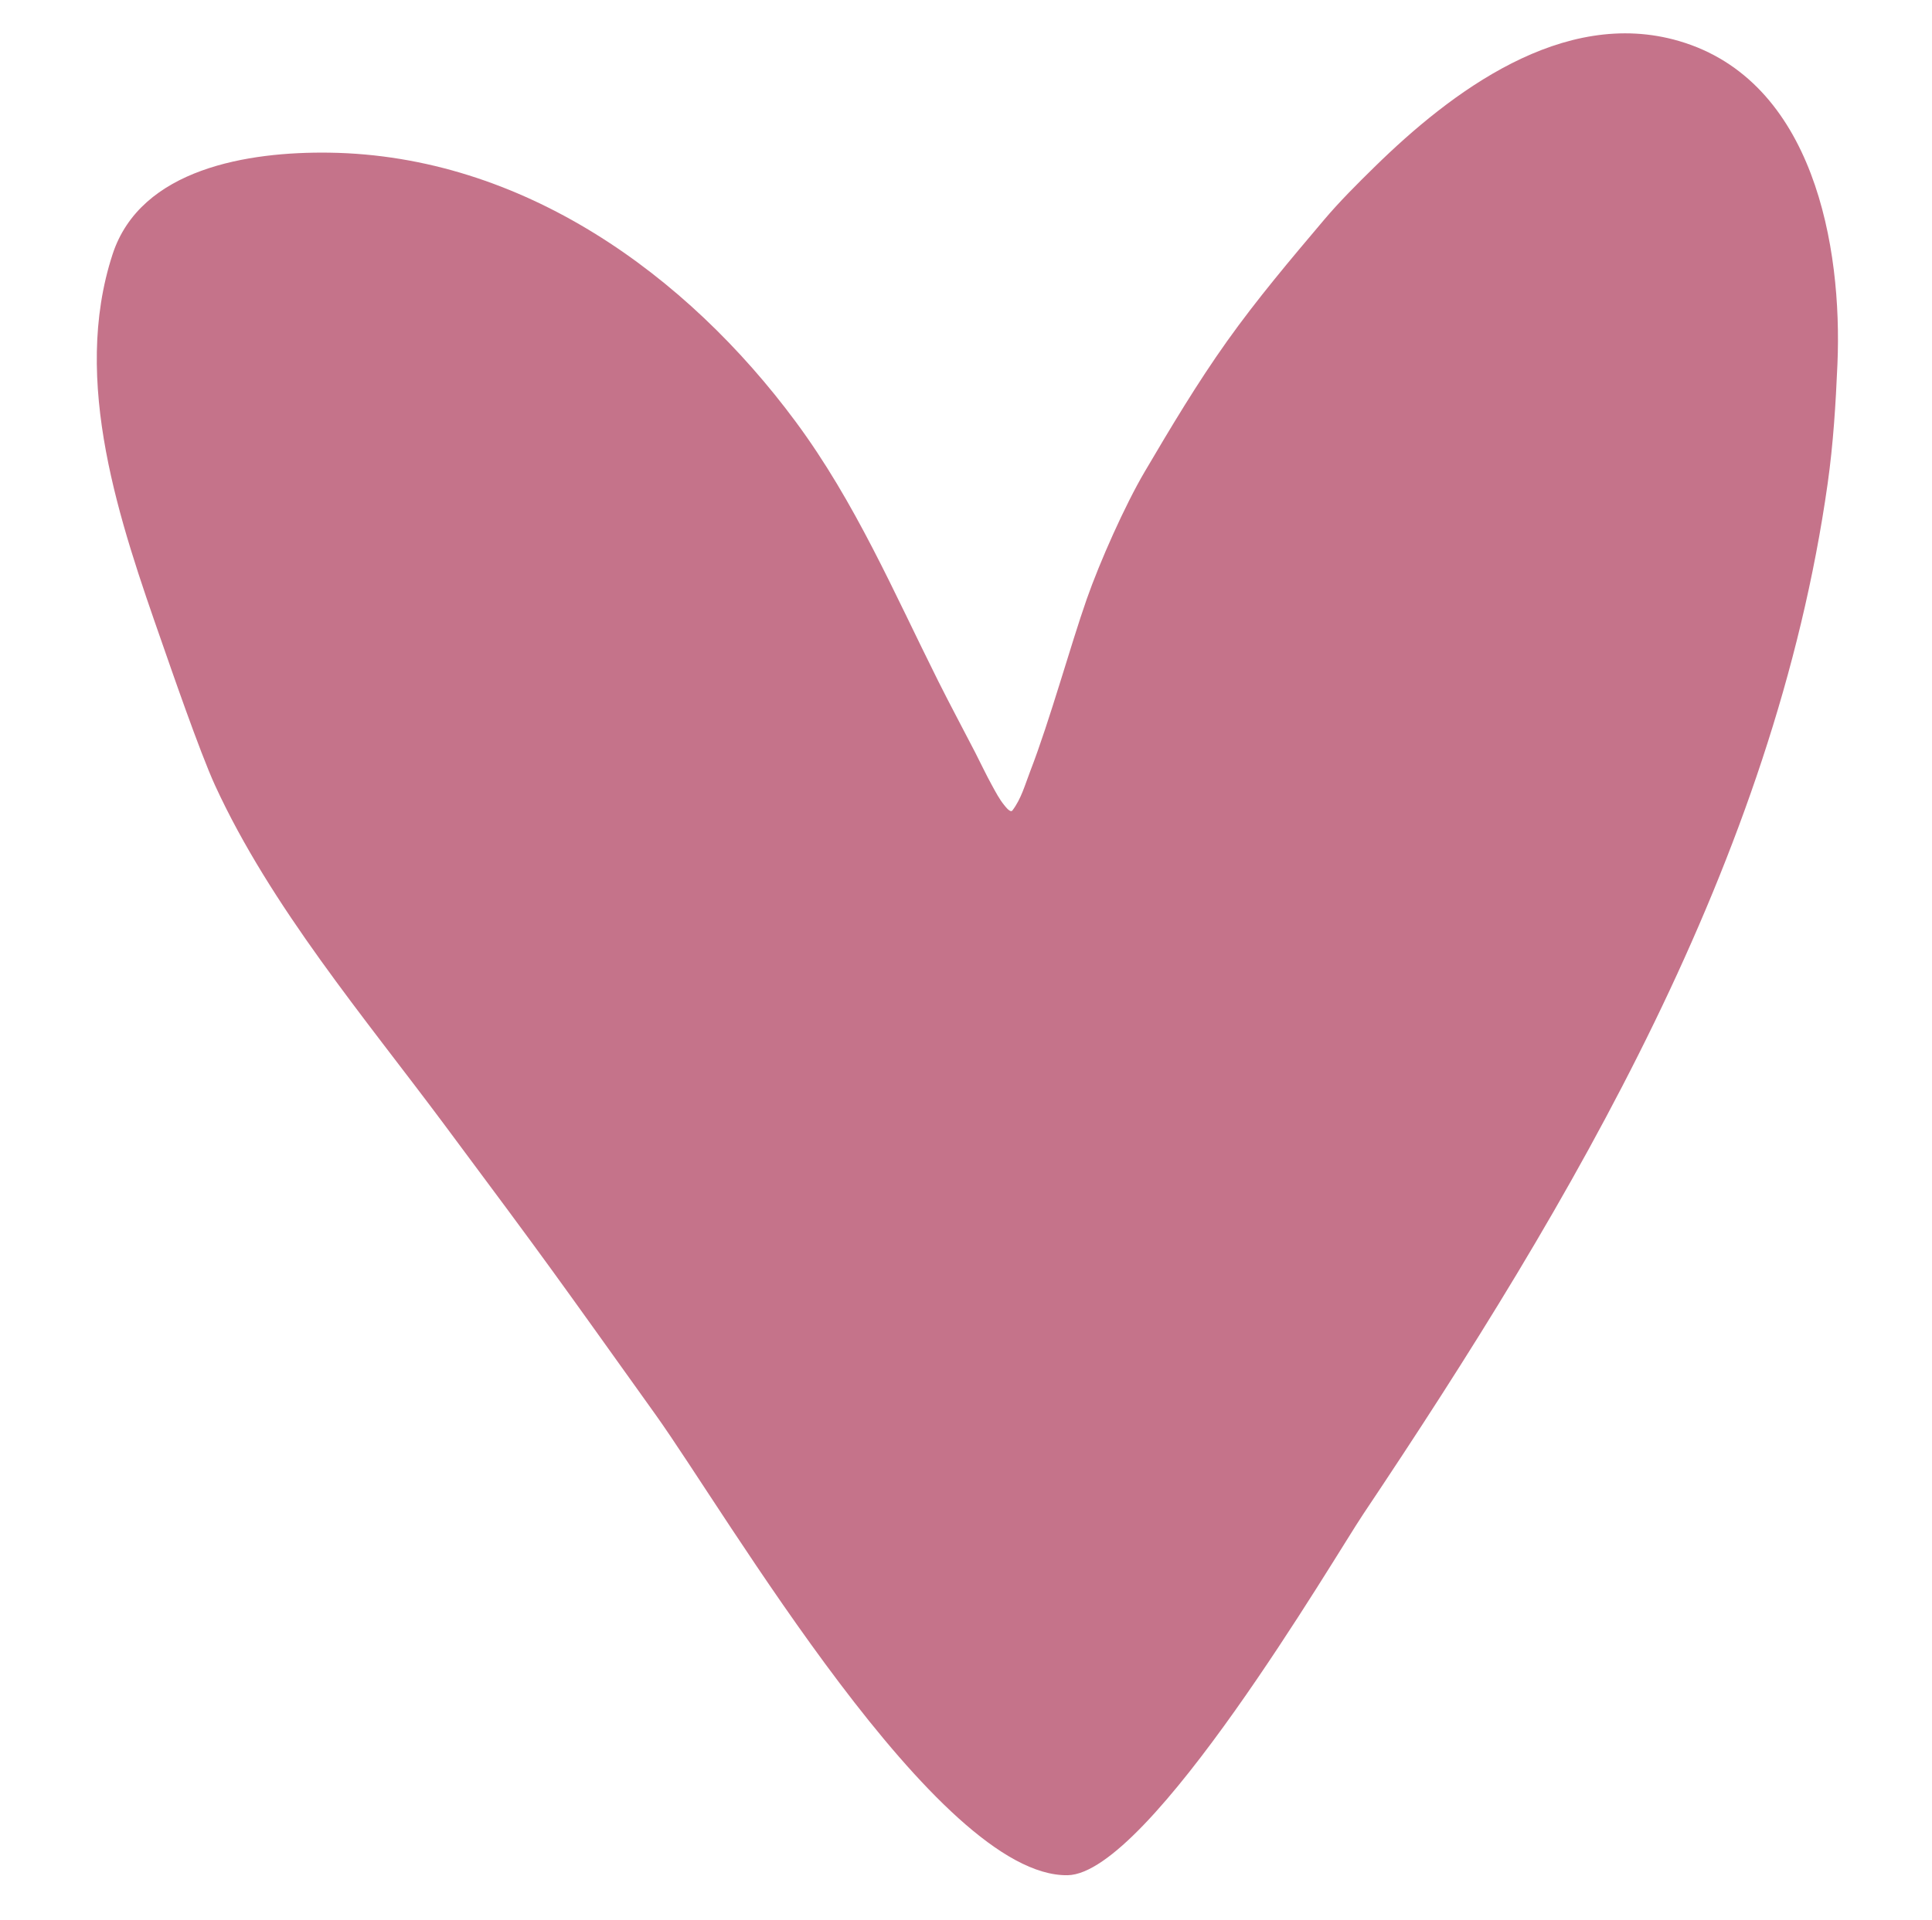 <?xml version="1.0" encoding="UTF-8"?> <svg xmlns="http://www.w3.org/2000/svg" width="167" height="166" viewBox="0 0 167 166" fill="none"> <path fill-rule="evenodd" clip-rule="evenodd" d="M92.281 162.126C81.04 162.297 62.843 130.944 56.65 122.285C47.62 109.66 47.687 109.693 38.386 97.201C31.5 87.952 23.418 78.406 18.595 67.916C17.264 65.02 14.664 57.456 14.012 55.592C10.368 45.177 6.139 32.996 9.73 21.988C12.158 14.546 21.514 13.101 28.462 13.199C45.164 13.435 59.379 23.762 68.781 36.464C73.931 43.421 77.256 51.193 81.09 58.867C82.131 60.949 83.235 63.001 84.302 65.07C84.781 66.002 85.223 66.952 85.729 67.869C86.057 68.465 86.371 69.076 86.801 69.607C86.977 69.824 87.343 70.29 87.513 70.068C88.278 69.066 88.612 67.811 89.064 66.644C90.753 62.276 92.519 55.846 93.935 51.801C95.061 48.585 97.23 43.701 98.945 40.787C101.2 36.956 103.483 33.129 106.067 29.498C108.655 25.863 111.548 22.437 114.438 19.021C115.802 17.409 117.308 15.91 118.821 14.427C125.389 7.99 135.089 0.607 145.136 3.548C156.806 6.964 159.257 21.367 158.827 31.465C158.68 34.92 158.465 38.38 157.981 41.806C153.372 74.407 136.027 103.733 117.841 130.901C115.3 134.697 99.338 162.017 92.281 162.126Z" fill="#C5738A"></path> </svg> 